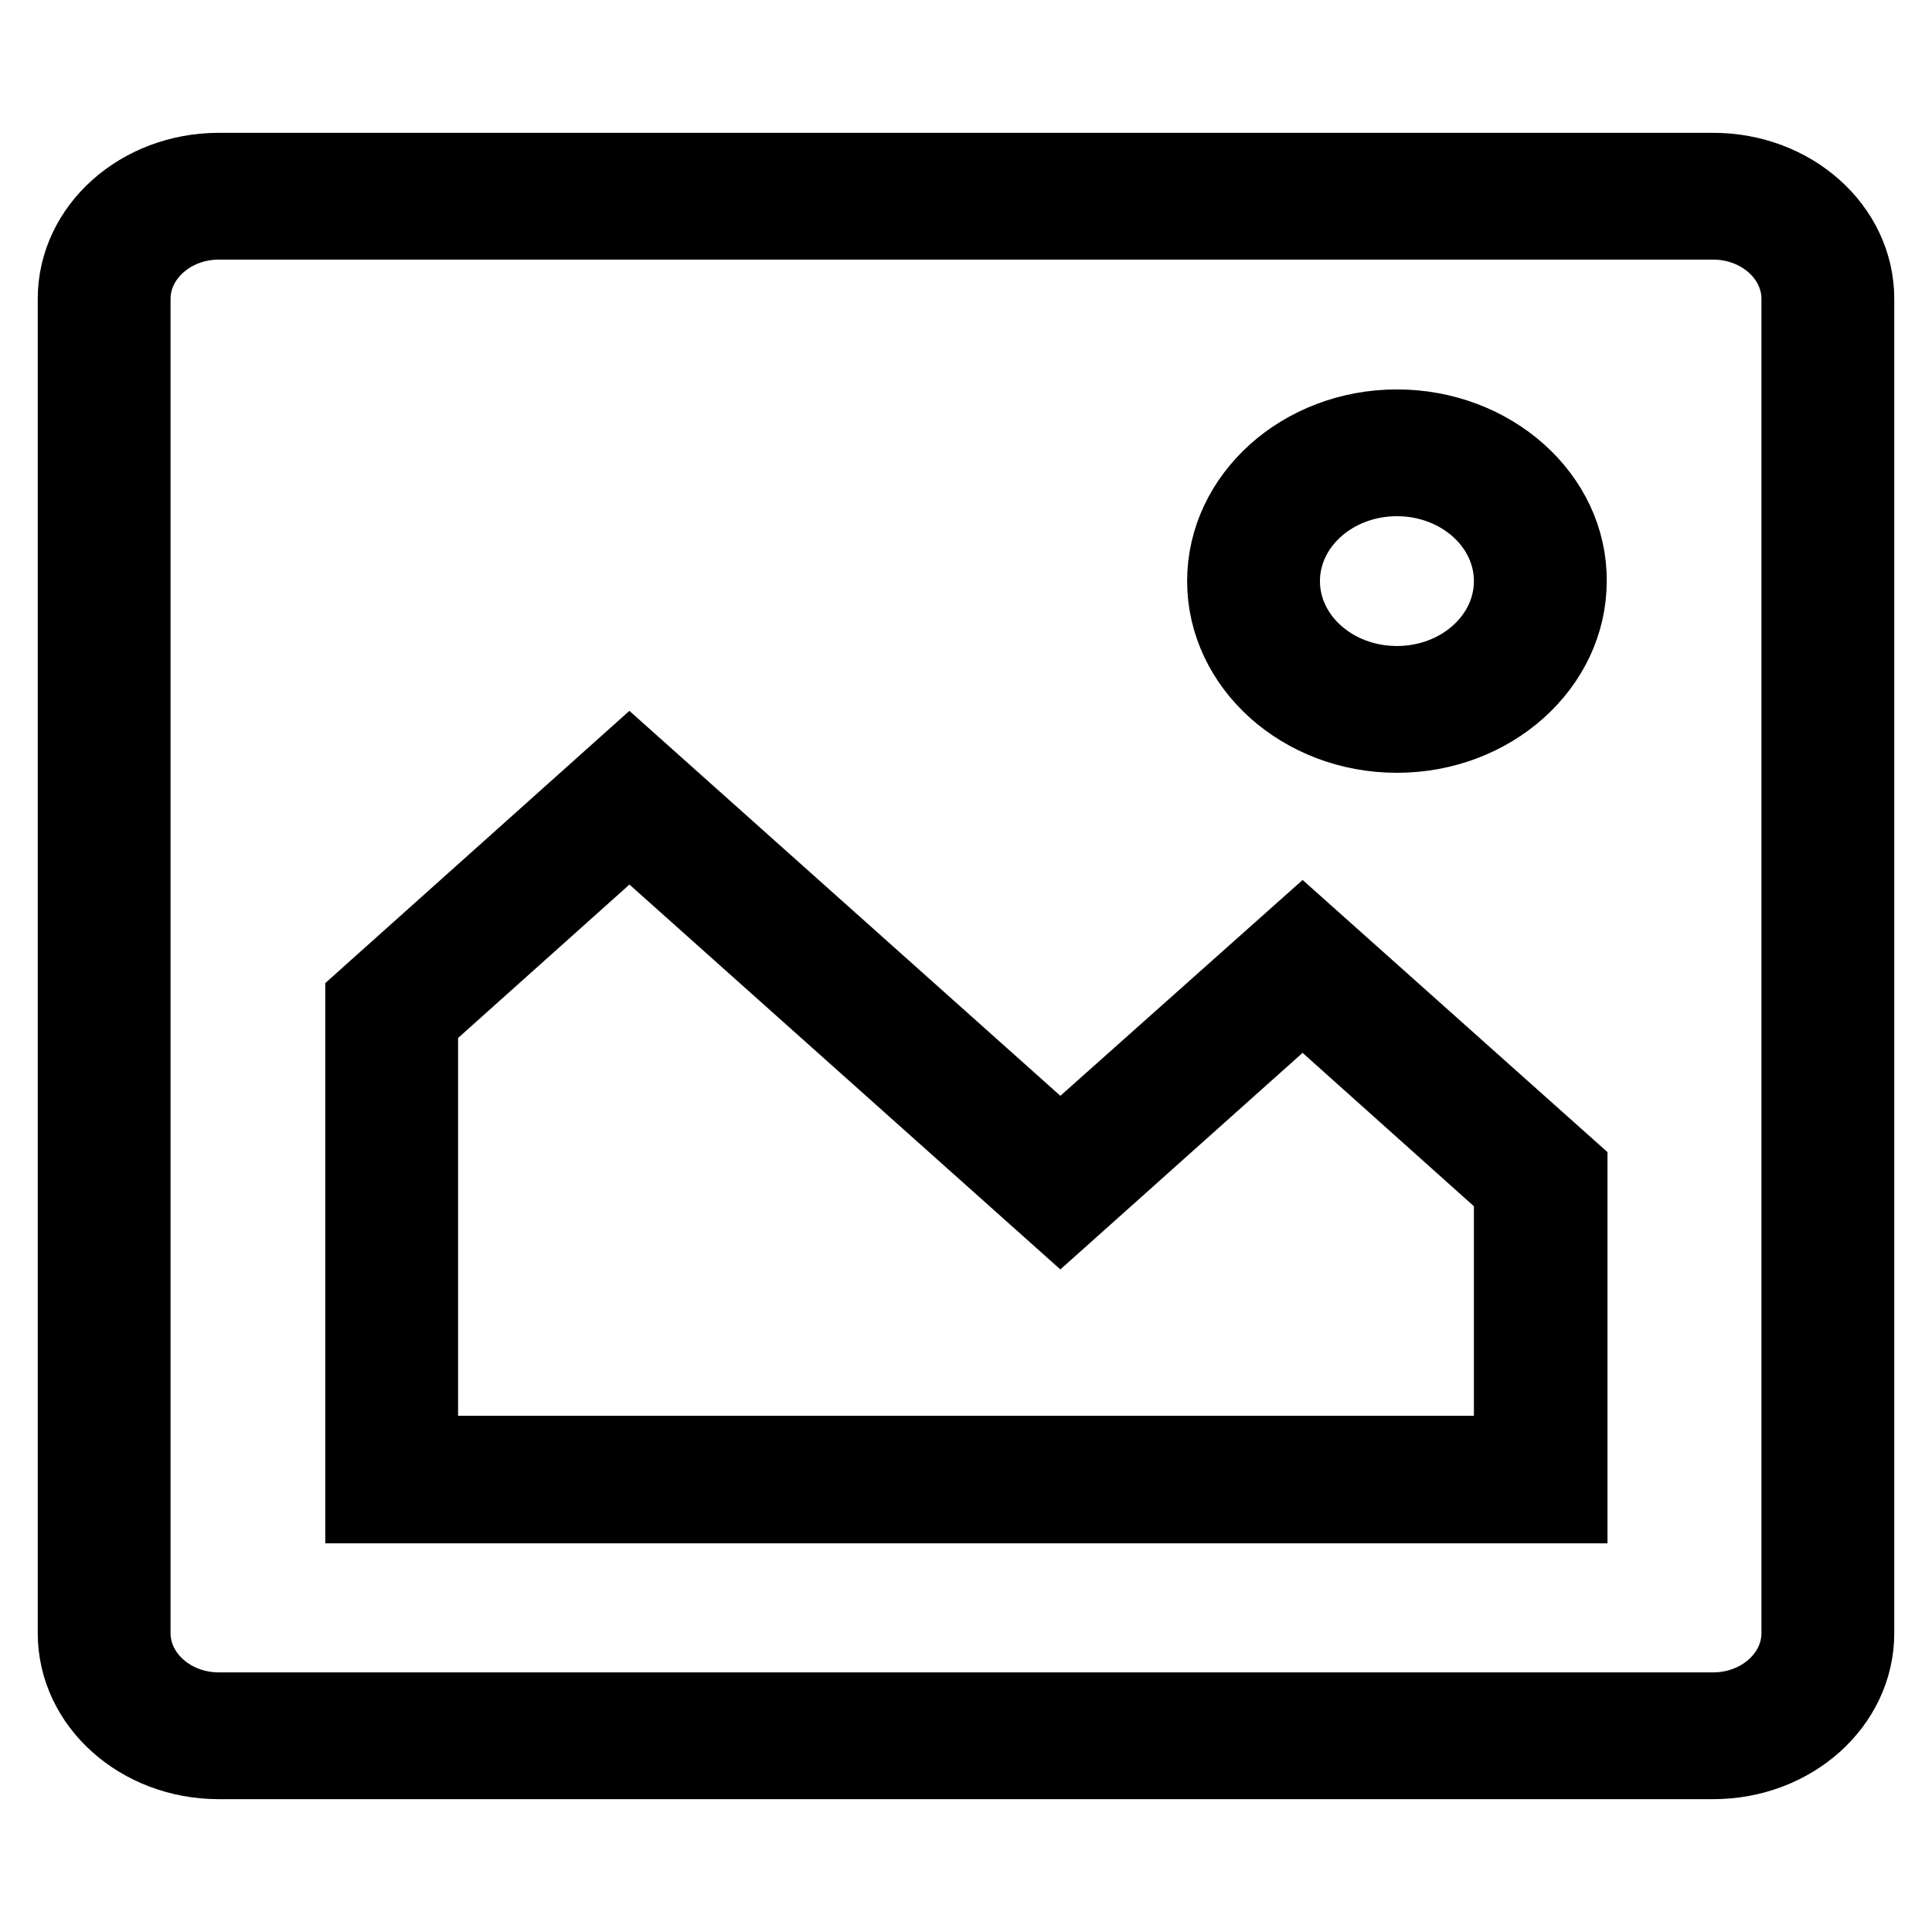 <?xml version="1.0" encoding="utf-8"?>
<!-- Svg Vector Icons : http://www.onlinewebfonts.com/icon -->
<!DOCTYPE svg PUBLIC "-//W3C//DTD SVG 1.1//EN" "http://www.w3.org/Graphics/SVG/1.1/DTD/svg11.dtd">
<svg version="1.1" xmlns="http://www.w3.org/2000/svg" xmlns:xlink="http://www.w3.org/1999/xlink" x="0px" y="0px" viewBox="0 0 256 256" enable-background="new 0 0 256 256" xml:space="preserve">
<g><g><path stroke-width="10" fill-opacity="0" stroke="#000000"  d="M227,22.6H29c-10.5,0-19,7.6-19,17v176.8c0,9.4,8.5,17,19,17h198c10.5,0,19-7.6,19-17V39.6C246,30.2,237.5,22.6,227,22.6z M238.4,216.4c0,5.6-5.1,10.2-11.4,10.2H29c-6.3,0-11.4-4.6-11.4-10.2V39.6c0-5.6,5.1-10.2,11.4-10.2h198c6.3,0,11.4,4.6,11.4,10.2V216.4z"/><path stroke-width="10" fill-opacity="0" stroke="#000000"  d="M140.5,151.9l-57.1-51l-35.3,31.6v67H208v-44.6l-35.4-31.6L140.5,151.9z M200.3,192.6H55.7v-57.3l27.7-24.8l57.1,51l32.1-28.7l27.7,24.8L200.3,192.6L200.3,192.6z"/><path stroke-width="10" fill-opacity="0" stroke="#000000"  d="M185.1,56.6c-12.6,0-22.8,9.2-22.8,20.4c0,11.2,10.2,20.4,22.8,20.4c12.6,0,22.8-9.2,22.8-20.4C208,65.8,197.7,56.6,185.1,56.6z M185.1,90.6c-8.4,0-15.2-6.1-15.2-13.6c0-7.5,6.8-13.6,15.2-13.6c8.4,0,15.2,6.1,15.2,13.6C200.3,84.5,193.5,90.6,185.1,90.6z"/></g></g>
</svg>